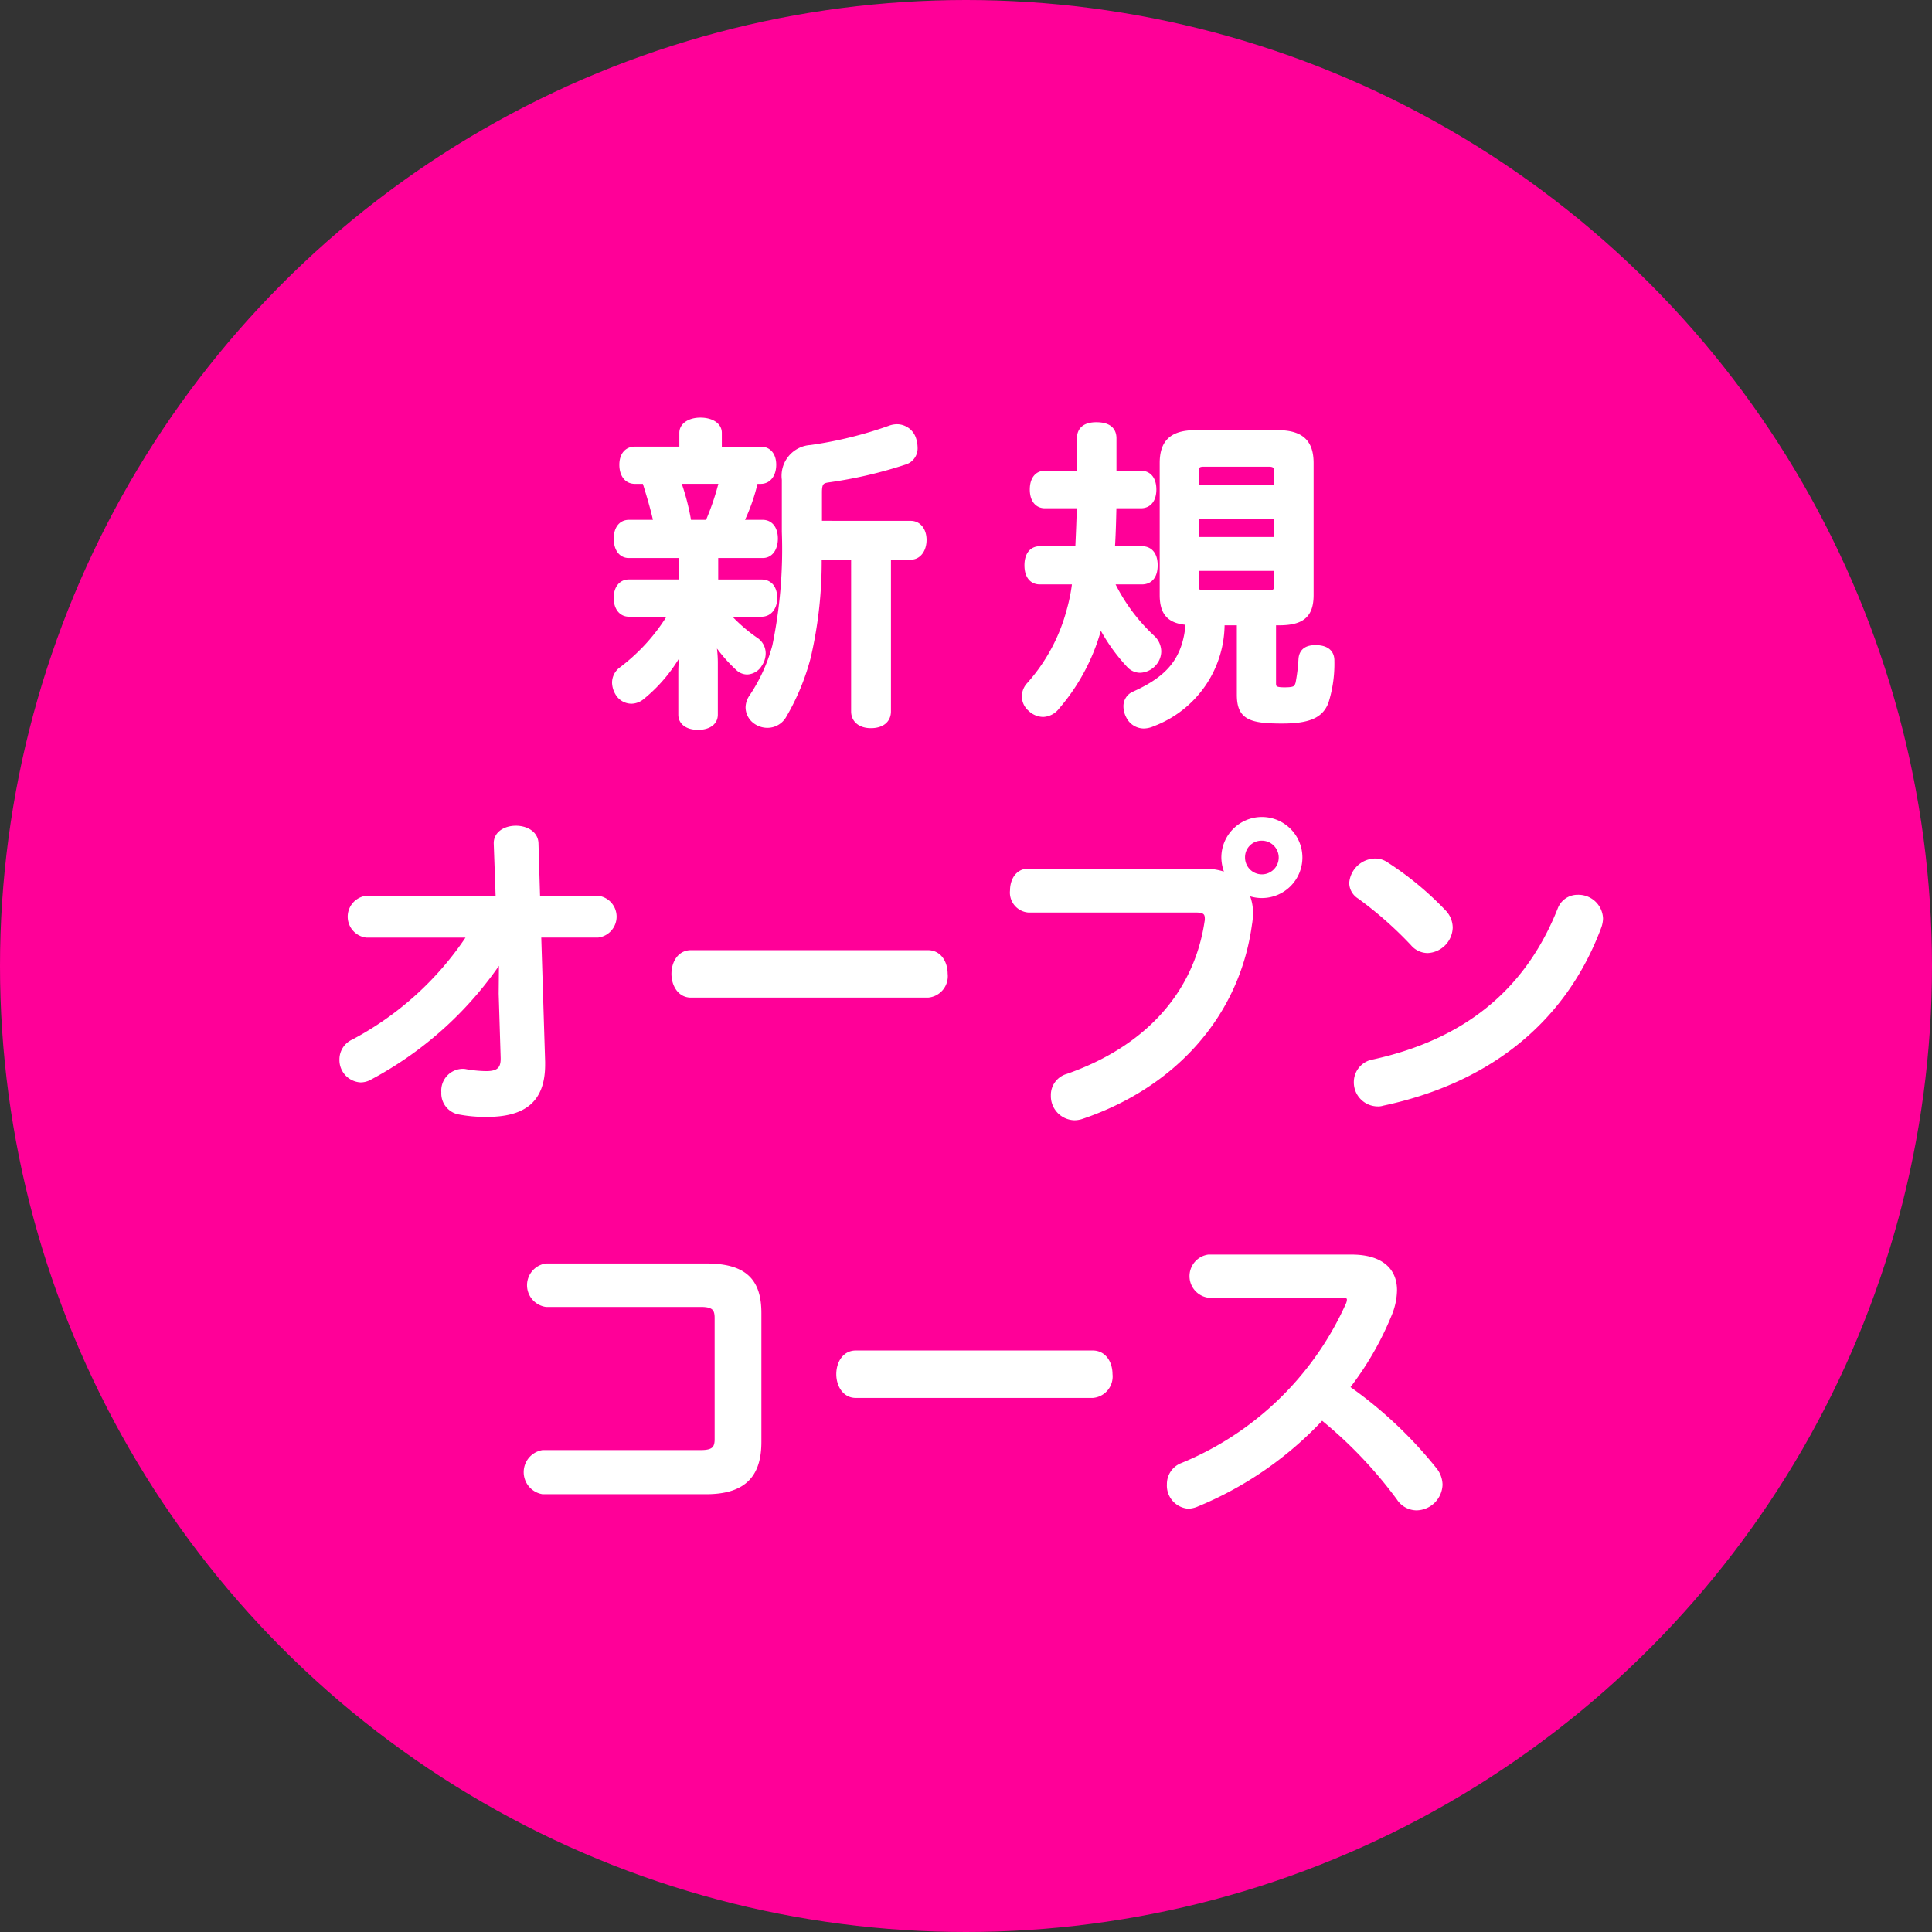 <svg id="レイヤー_1" data-name="レイヤー 1" xmlns="http://www.w3.org/2000/svg" viewBox="0 0 164.084 164.084"><rect x="0" y="0" width="164.084" height="164.084" fill="#333333" stroke="none"/><defs><style>.cls-1{fill:#ff0098;}.cls-2{fill:#fff;stroke:#fff;stroke-linecap:round;stroke-linejoin:round;stroke-width:0.5px;}</style></defs><title>名称未設定-4</title><circle class="cls-1" cx="82.042" cy="82.042" r="82.042"/><path class="cls-2" d="M64.779,44.4c.672,0,1.036.56,1.036,1.343s-.364,1.4-1.036,1.4H60.747v2.324h3.92c.7,0,1.092.5,1.092,1.316,0,.756-.392,1.345-1.092,1.345H61.643a13.837,13.837,0,0,0,2.52,2.239,1.332,1.332,0,0,1,.616,1.12,1.6,1.6,0,0,1-.28.9,1.266,1.266,0,0,1-1.036.645,1.082,1.082,0,0,1-.728-.281,12.749,12.749,0,0,1-2.3-2.8,10.1,10.1,0,0,1,.28,2.409V60.7c0,.644-.56,1.036-1.428,1.036s-1.428-.392-1.428-1.036V57.029a12.624,12.624,0,0,1,.28-2.52,13.111,13.111,0,0,1-3.668,4.7,1.415,1.415,0,0,1-.84.307,1.322,1.322,0,0,1-1.092-.588,1.83,1.83,0,0,1-.308-.952,1.369,1.369,0,0,1,.56-1.092,16.356,16.356,0,0,0,4.256-4.759h-3.64c-.644,0-1.036-.56-1.036-1.345s.392-1.316,1.036-1.316h4.481V47.144H53.411c-.672,0-1.036-.588-1.036-1.4,0-.783.364-1.343,1.036-1.343h2.352c-.252-1.2-.616-2.38-.98-3.557h-.868c-.672,0-1.064-.56-1.064-1.372,0-.783.392-1.288,1.064-1.288h4.032V36.757c0-.617.644-1.037,1.54-1.037.924,0,1.568.42,1.568,1.037v1.427h3.556c.672,0,1.064.505,1.064,1.288s-.392,1.372-1.064,1.372h-.476a15.826,15.826,0,0,1-1.26,3.557Zm-4.648,0a22.151,22.151,0,0,0,1.2-3.557h-3.78a19.542,19.542,0,0,1,.924,3.557Zm17.219.084c.673,0,1.093.587,1.093,1.372s-.42,1.427-1.093,1.427H75.419V60.416c0,.728-.532,1.176-1.456,1.176-.868,0-1.428-.448-1.428-1.176V47.284h-3a35.77,35.77,0,0,1-.924,8.513,19.656,19.656,0,0,1-2.1,5.04,1.582,1.582,0,0,1-1.344.727,1.689,1.689,0,0,1-.924-.28,1.461,1.461,0,0,1-.672-1.2,1.576,1.576,0,0,1,.308-.9,14.585,14.585,0,0,0,1.96-4.312,40.615,40.615,0,0,0,.812-9.716V40.733a2.368,2.368,0,0,1,2.212-2.688,34.542,34.542,0,0,0,6.8-1.681,1.758,1.758,0,0,1,.532-.084,1.453,1.453,0,0,1,1.344.953,2.4,2.4,0,0,1,.14.755,1.192,1.192,0,0,1-.756,1.2,37.272,37.272,0,0,1-6.608,1.54c-.588.084-.756.307-.756,1.091v2.661Z"/><path class="cls-2" d="M94.347,49.384A15.66,15.66,0,0,0,97.875,54.2a1.585,1.585,0,0,1,.5,1.121,1.538,1.538,0,0,1-.42,1.036,1.622,1.622,0,0,1-1.12.531,1.236,1.236,0,0,1-.9-.392,15.206,15.206,0,0,1-2.519-3.612,17.025,17.025,0,0,1-3.668,7.141,1.533,1.533,0,0,1-1.149.615,1.56,1.56,0,0,1-1.063-.447,1.382,1.382,0,0,1-.5-1.064,1.436,1.436,0,0,1,.392-.953,15.448,15.448,0,0,0,3.416-6.355,15.01,15.01,0,0,0,.476-2.437h-3c-.7,0-1.064-.532-1.064-1.372s.364-1.372,1.064-1.372h3.248c.056-1.232.111-2.491.14-3.723H88.747c-.672,0-1.036-.533-1.036-1.345s.364-1.343,1.036-1.343h2.968v-3c0-.785.532-1.12,1.4-1.12.951,0,1.456.363,1.456,1.12v3h2.323c.7,0,1.065.531,1.065,1.343s-.364,1.345-1.065,1.345H94.571c-.028,1.232-.056,2.491-.14,3.723h2.547c.729,0,1.093.533,1.093,1.372s-.364,1.372-1.093,1.372Zm9.408,3.473a9.062,9.062,0,0,1-5.88,8.595,1.848,1.848,0,0,1-.756.168,1.413,1.413,0,0,1-1.232-.783A1.8,1.8,0,0,1,95.663,60a1.088,1.088,0,0,1,.672-1.036c2.855-1.287,4.4-2.856,4.62-6.132-1.568-.084-2.212-.728-2.212-2.3v-11.2c0-1.764.812-2.549,2.8-2.549h6.944c2.016,0,2.827.785,2.827,2.549v11.2c0,1.736-.783,2.325-2.715,2.325h-.476v5.179c0,.476.224.588.979.588.9,0,1.037-.139,1.176-.588a15.288,15.288,0,0,0,.253-2.071c.056-.673.5-.925,1.176-.925h.111c.9.029,1.261.448,1.261,1.064v.056a10.717,10.717,0,0,1-.5,3.473c-.42,1.035-1.288,1.567-3.7,1.567-2.773,0-3.584-.363-3.584-2.212V52.857Zm4.7-12.852c0-.449-.225-.617-.672-.617h-5.572c-.448,0-.644.168-.644.617v1.4h6.888Zm0,3.808h-6.888v2.044h6.888Zm-6.888,4.424v1.54c0,.447.2.615.644.615h5.572c.447,0,.672-.168.672-.615v-1.54Z"/><path class="cls-2" d="M42.632,81.2A30.662,30.662,0,0,1,31.376,91.476a1.532,1.532,0,0,1-.757.2,1.649,1.649,0,0,1-1.54-1.708,1.593,1.593,0,0,1,.952-1.456A26.863,26.863,0,0,0,40,79.381H31.123a1.539,1.539,0,0,1,0-3.053H42.351l-.168-4.675c-.055-1.681,3.249-1.708,3.3-.028l.141,4.7h5.151a1.539,1.539,0,0,1,0,3.053H45.712l.336,10.807v.224c0,3.053-1.624,4.2-4.733,4.2a11.876,11.876,0,0,1-2.408-.225,1.572,1.572,0,0,1-1.176-1.624,1.6,1.6,0,0,1,1.54-1.735,1.1,1.1,0,0,1,.281.027,10.871,10.871,0,0,0,1.735.168c1.009,0,1.484-.336,1.484-1.288v-.084l-.168-5.46Z"/><path class="cls-2" d="M78.808,80.948c.952,0,1.427.869,1.427,1.765a1.574,1.574,0,0,1-1.427,1.763H58.676c-.924,0-1.4-.9-1.4-1.763,0-.9.477-1.765,1.4-1.765Z"/><path class="cls-2" d="M104.371,74.368a3.48,3.48,0,0,1-.392-1.54,3.192,3.192,0,1,1,3.193,3.193,3.19,3.19,0,0,1-1.372-.308l-.057.055a3.647,3.647,0,0,1,.42,1.821,5.3,5.3,0,0,1-.084.923c-1.063,7.756-6.523,13.664-14.195,16.268a1.846,1.846,0,0,1-.645.112A1.8,1.8,0,0,1,89.5,93.045a1.607,1.607,0,0,1,1.176-1.6c6.719-2.352,10.948-6.972,11.872-13.131a1.2,1.2,0,0,0,.027-.308c0-.561-.308-.756-1.008-.756H87.348a1.45,1.45,0,0,1-1.317-1.624c0-.812.42-1.6,1.288-1.6h14.729a5.4,5.4,0,0,1,2.267.393Zm1.12-1.54a1.68,1.68,0,1,0,1.681-1.679A1.652,1.652,0,0,0,105.491,72.828Z"/><path class="cls-2" d="M122.628,77.532a1.876,1.876,0,0,1,.5,1.261,1.979,1.979,0,0,1-1.876,1.9,1.613,1.613,0,0,1-1.233-.588,32.408,32.408,0,0,0-4.536-4,1.329,1.329,0,0,1-.643-1.12,2,2,0,0,1,1.931-1.821,1.576,1.576,0,0,1,.84.224A26.709,26.709,0,0,1,122.628,77.532Zm9.911-.308a1.541,1.541,0,0,1,1.456-.98,1.84,1.84,0,0,1,1.9,1.765,2.222,2.222,0,0,1-.139.7c-3.164,8.455-10,13.187-18.34,14.951a1.149,1.149,0,0,1-.421.057,1.792,1.792,0,0,1-1.764-1.849,1.7,1.7,0,0,1,1.456-1.651C124.42,88.509,129.739,84.308,132.539,77.224Z"/><path class="cls-2" d="M60.943,111.925c0-.812-.307-1.177-1.4-1.177H46.384a1.614,1.614,0,0,1,0-3.192h13.58c3.3,0,4.451,1.288,4.451,3.976v10.92c0,2.688-1.148,4.2-4.451,4.2H46.1a1.647,1.647,0,0,1,0-3.248H59.544c1.092,0,1.4-.365,1.4-1.177Z"/><path class="cls-2" d="M92.808,114.948c.952,0,1.427.869,1.427,1.765a1.574,1.574,0,0,1-1.427,1.763H72.676c-.924,0-1.4-.9-1.4-1.763,0-.9.477-1.765,1.4-1.765Z"/><path class="cls-2" d="M114.787,106.8c2.38,0,3.612,1.036,3.612,2.771a5.518,5.518,0,0,1-.448,2.072,26.278,26.278,0,0,1-3.611,6.217,35.759,35.759,0,0,1,7.447,6.971,2.035,2.035,0,0,1,.477,1.26,2,2,0,0,1-1.96,1.933,1.76,1.76,0,0,1-1.456-.812,37.255,37.255,0,0,0-6.581-6.889,30.137,30.137,0,0,1-10.7,7.42,1.906,1.906,0,0,1-.643.14,1.717,1.717,0,0,1-1.569-1.819,1.651,1.651,0,0,1,.981-1.54,26.467,26.467,0,0,0,14.195-13.693,1.143,1.143,0,0,0,.112-.448c0-.308-.223-.419-.727-.419H102.636a1.6,1.6,0,0,1,0-3.164Z"/></svg>